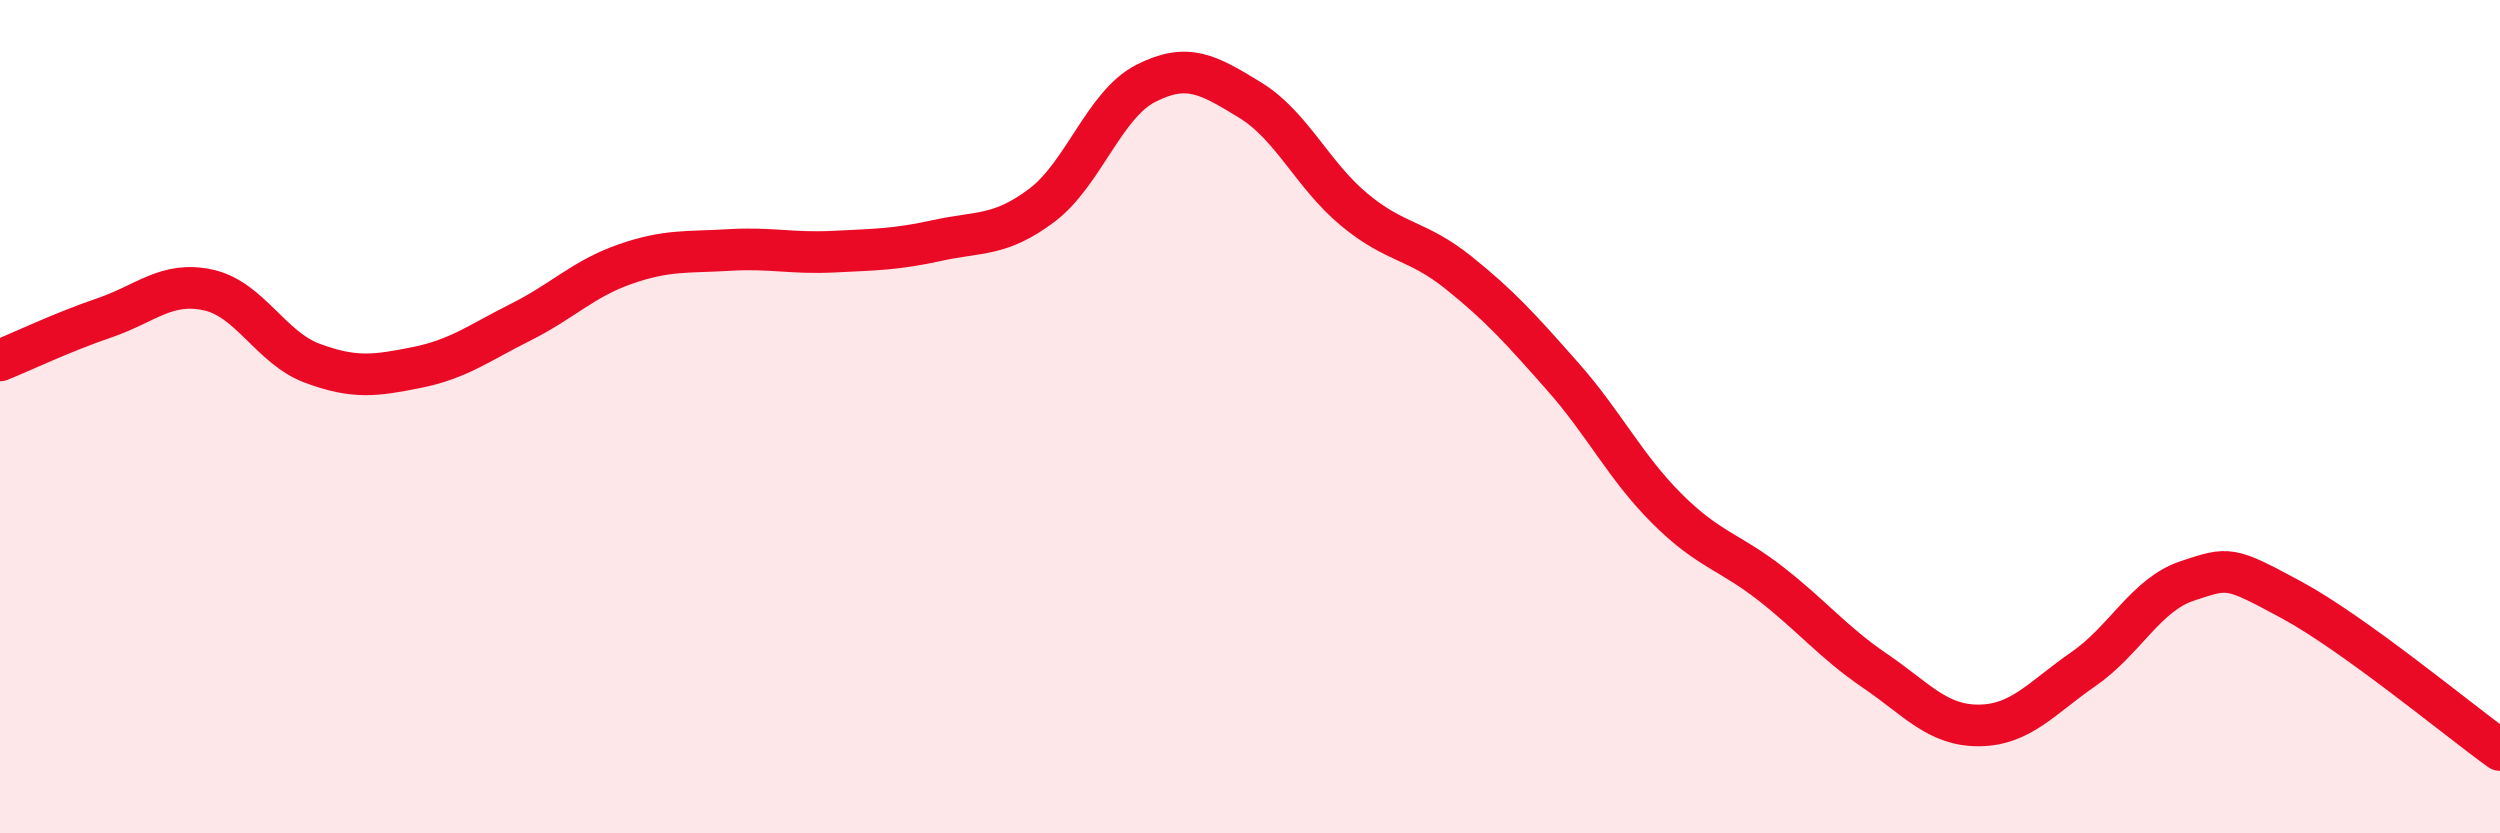 
    <svg width="60" height="20" viewBox="0 0 60 20" xmlns="http://www.w3.org/2000/svg">
      <path
        d="M 0,8.65 C 0.5,8.45 1.5,7.97 2.5,7.63 C 3.5,7.29 4,6.74 5,6.96 C 6,7.18 6.5,8.35 7.5,8.72 C 8.5,9.09 9,9.02 10,8.82 C 11,8.62 11.5,8.23 12.5,7.73 C 13.5,7.23 14,6.69 15,6.34 C 16,5.99 16.5,6.06 17.5,6 C 18.5,5.94 19,6.09 20,6.04 C 21,5.99 21.5,5.99 22.5,5.77 C 23.5,5.55 24,5.68 25,4.93 C 26,4.18 26.5,2.51 27.5,2 C 28.5,1.49 29,1.79 30,2.4 C 31,3.01 31.5,4.2 32.5,5.03 C 33.5,5.86 34,5.74 35,6.54 C 36,7.34 36.5,7.9 37.5,9.03 C 38.5,10.16 39,11.2 40,12.2 C 41,13.2 41.5,13.23 42.5,14.01 C 43.5,14.79 44,15.42 45,16.1 C 46,16.78 46.5,17.42 47.5,17.41 C 48.5,17.4 49,16.75 50,16.06 C 51,15.37 51.5,14.27 52.5,13.94 C 53.5,13.61 53.5,13.59 55,14.4 C 56.5,15.21 59,17.28 60,18L60 20L0 20Z"
        fill="#EB0A25"
        opacity="0.1"
        stroke-linecap="round"
        stroke-linejoin="round"
      />
      <path
        d="M 0,8.65 C 0.5,8.45 1.5,7.97 2.5,7.63 C 3.5,7.29 4,6.74 5,6.96 C 6,7.18 6.5,8.35 7.5,8.72 C 8.5,9.09 9,9.02 10,8.82 C 11,8.62 11.5,8.23 12.5,7.73 C 13.5,7.23 14,6.69 15,6.34 C 16,5.99 16.5,6.06 17.5,6 C 18.5,5.94 19,6.09 20,6.04 C 21,5.99 21.5,5.99 22.5,5.77 C 23.5,5.55 24,5.68 25,4.93 C 26,4.18 26.5,2.51 27.5,2 C 28.5,1.49 29,1.79 30,2.4 C 31,3.01 31.5,4.2 32.5,5.03 C 33.5,5.86 34,5.74 35,6.54 C 36,7.34 36.5,7.9 37.5,9.03 C 38.5,10.16 39,11.2 40,12.2 C 41,13.2 41.5,13.23 42.5,14.01 C 43.5,14.79 44,15.42 45,16.1 C 46,16.78 46.5,17.42 47.5,17.41 C 48.5,17.4 49,16.75 50,16.06 C 51,15.37 51.5,14.27 52.5,13.94 C 53.5,13.61 53.5,13.59 55,14.4 C 56.5,15.21 59,17.28 60,18"
        stroke="#EB0A25"
        stroke-width="1"
        fill="none"
        stroke-linecap="round"
        stroke-linejoin="round"
      />
    </svg>
  